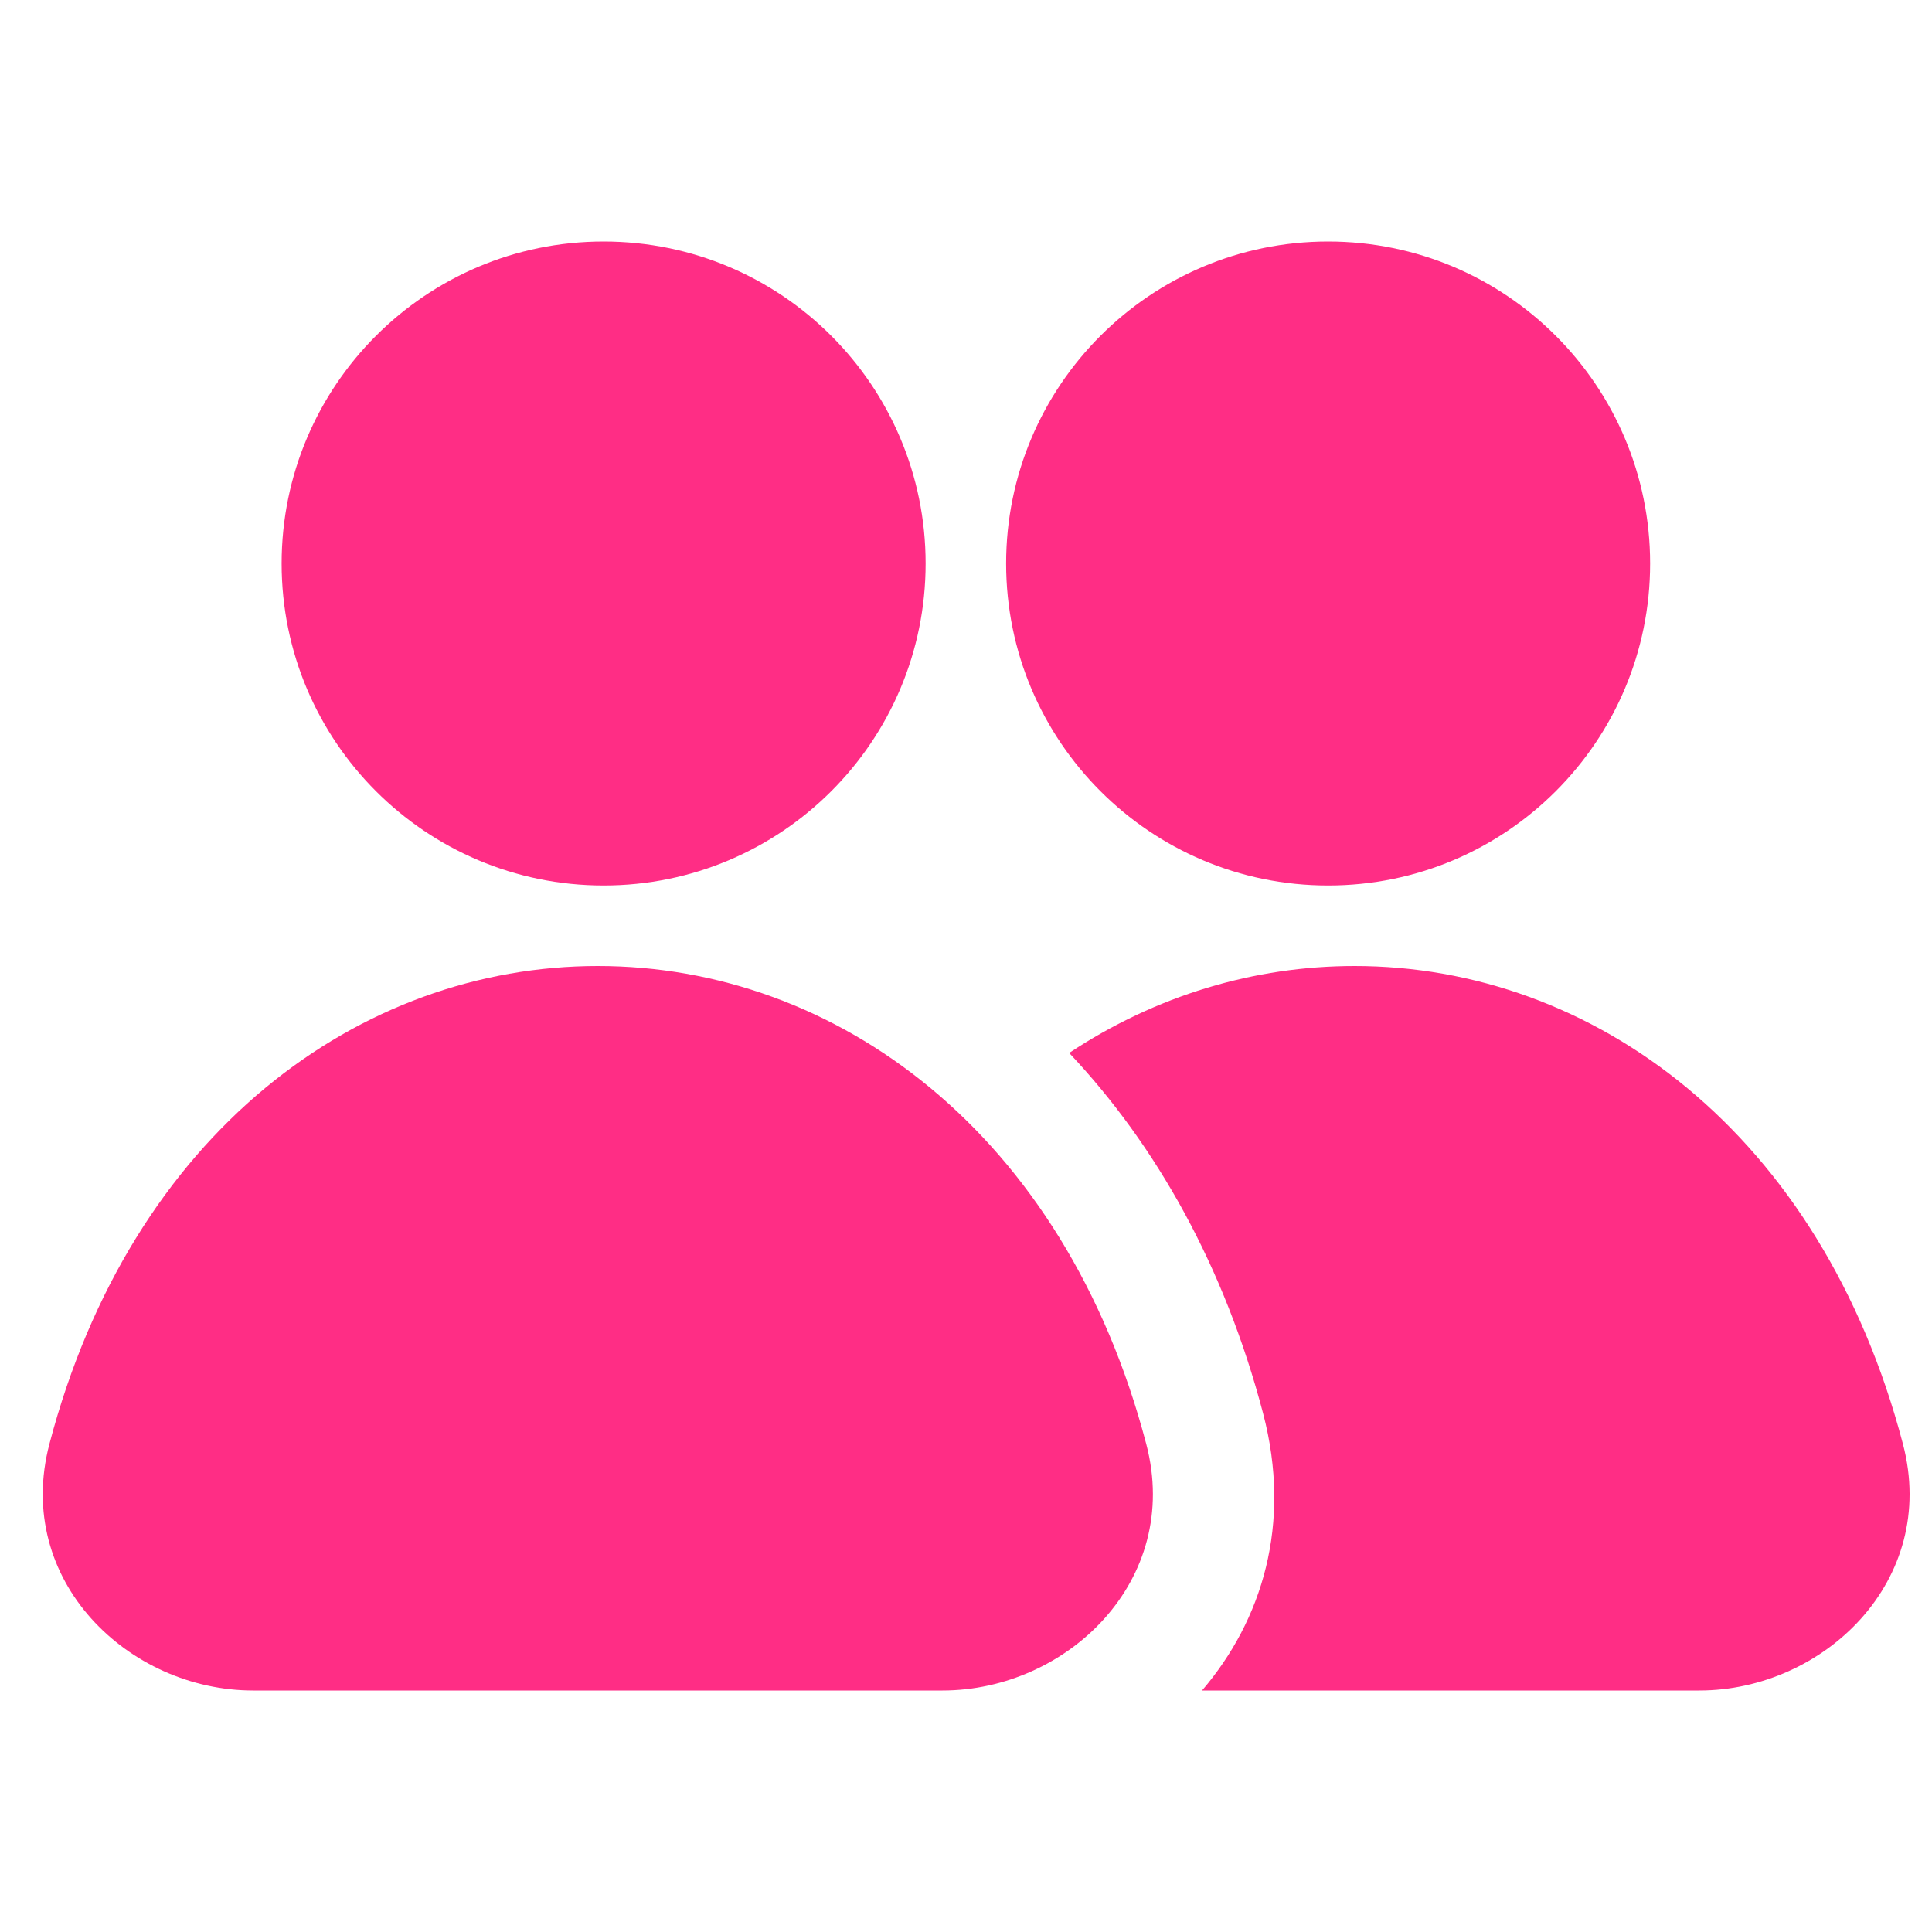 <svg width="30" height="30" viewBox="0 0 30 30" fill="none" xmlns="http://www.w3.org/2000/svg">
<path d="M4.373 8.75C4.373 5.989 6.612 3.75 9.373 3.75C12.134 3.75 14.373 5.989 14.373 8.75C14.373 11.511 12.134 13.75 9.373 13.75C6.612 13.75 4.373 11.511 4.373 8.75Z" fill="#FF2D85"/>
<path d="M19.613 21.946C19.017 19.677 17.96 17.789 16.602 16.35C17.947 15.458 19.477 15 21.033 15C24.729 15 28.278 17.582 29.549 22.423C30.106 24.543 28.316 26.25 26.387 26.25H18.665C19.594 25.164 20.066 23.67 19.613 21.946Z" fill="#FF2D85"/>
<path d="M20.623 3.75C17.862 3.75 15.623 5.989 15.623 8.75C15.623 11.511 17.862 13.75 20.623 13.75C23.384 13.75 25.623 11.511 25.623 8.75C25.623 5.989 23.384 3.75 20.623 3.75Z" fill="#FF2D85"/>
<path d="M9.283 15C12.979 15 16.528 17.582 17.799 22.423C18.356 24.543 16.566 26.25 14.636 26.25H3.93C2 26.25 0.21 24.543 0.767 22.423C2.038 17.582 5.588 15 9.283 15Z" fill="#FF2D85"/>
</svg>
